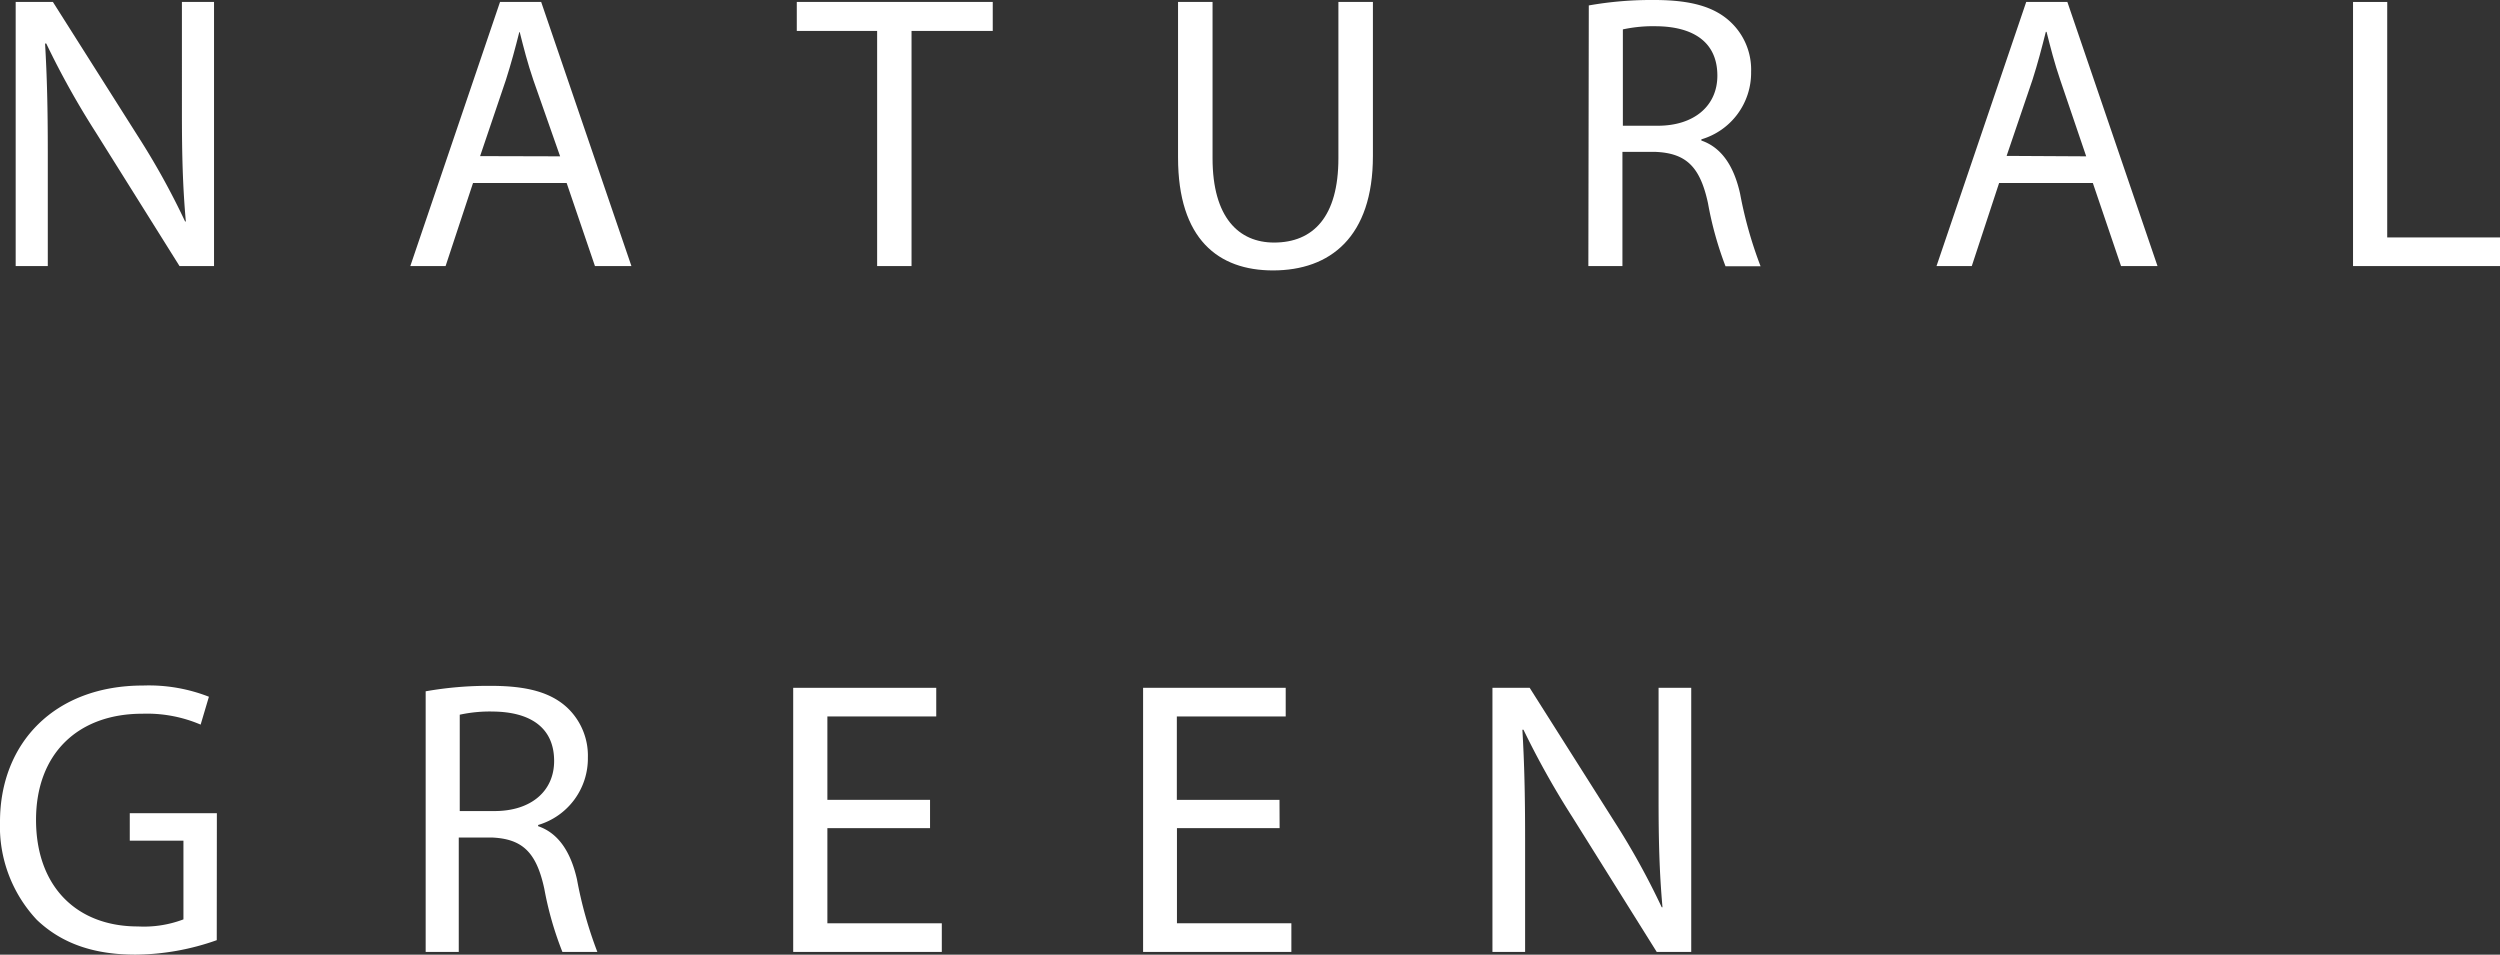 <svg xmlns="http://www.w3.org/2000/svg" width="229.64" height="87.69" viewBox="0 0 229.64 87.69"><rect x="0" y="0" width="229.64" height="87.69" fill="#333333" stroke="none"/><defs><style>.cls-1{fill:#fff;}</style></defs><g id="レイヤー_2" data-name="レイヤー 2"><g id="CONTENTS"><path class="cls-1" d="M1.44,24.44V.18H4.86l7.77,12.27A68.5,68.5,0,0,1,17,20.34l.07,0c-.29-3.24-.36-6.19-.36-10V.18h2.95V24.44H16.49L8.78,12.13A76.38,76.38,0,0,1,4.25,4l-.11,0c.18,3.06.25,6,.25,10V24.44Z"/><path class="cls-1" d="M43.45,16.81l-2.52,7.63H37.69L45.93.18h3.78L58,24.44H54.65l-2.6-7.63Zm8-2.45L49,7.38c-.54-1.58-.9-3-1.26-4.43H47.7c-.36,1.44-.76,2.92-1.23,4.39l-2.37,7Z"/><path class="cls-1" d="M80.57,2.84H73.19V.18h18V2.84H83.73v21.6H80.57Z"/><path class="cls-1" d="M111.38.18V14.54c0,5.44,2.41,7.74,5.65,7.74,3.6,0,5.91-2.37,5.91-7.74V.18h3.17V14.33c0,7.45-3.93,10.51-9.18,10.51-5,0-8.72-2.85-8.72-10.37V.18Z"/><path class="cls-1" d="M145.94.5a33,33,0,0,1,6-.5c3.35,0,5.51.61,7,2a6,6,0,0,1,1.91,4.61,6.37,6.37,0,0,1-4.57,6.19v.11c1.87.64,3,2.37,3.56,4.89a38.22,38.22,0,0,0,1.88,6.66H158.5a31.79,31.79,0,0,1-1.61-5.79c-.72-3.35-2-4.61-4.86-4.72h-3V24.44h-3.13Zm3.13,11.05h3.21c3.34,0,5.47-1.83,5.47-4.6,0-3.13-2.27-4.5-5.58-4.54a13.17,13.17,0,0,0-3.1.29Z"/><path class="cls-1" d="M183.63,16.81l-2.51,7.63h-3.24L186.12.18h3.78l8.28,24.26h-3.35l-2.59-7.63Zm8-2.45-2.38-7c-.54-1.58-.9-3-1.26-4.43h-.07c-.36,1.44-.75,2.92-1.22,4.39l-2.38,7Z"/><path class="cls-1" d="M216.14.18h3.14V21.81h10.36v2.63h-13.5Z"/><path class="cls-1" d="M19.91,86.36a22.77,22.77,0,0,1-7.45,1.33c-3.68,0-6.7-.93-9.08-3.2a12.53,12.53,0,0,1-3.38-9c0-7.23,5-12.52,13.14-12.52A15.12,15.12,0,0,1,19.19,64l-.76,2.56a12.54,12.54,0,0,0-5.36-1c-5.91,0-9.76,3.67-9.76,9.75S7,85.1,12.67,85.1a10.24,10.24,0,0,0,4.18-.65V77.22H11.92V74.7h8Z"/><path class="cls-1" d="M39.1,63.5a33,33,0,0,1,6-.5c3.34,0,5.5.61,7,2A6.06,6.06,0,0,1,54,69.59a6.37,6.37,0,0,1-4.57,6.19v.11c1.87.64,3,2.37,3.57,4.89a37.59,37.59,0,0,0,1.87,6.66H51.66A30.65,30.65,0,0,1,50,81.65c-.72-3.35-2-4.61-4.86-4.72h-3V87.44H39.1Zm3.13,11h3.2c3.35,0,5.47-1.83,5.47-4.6,0-3.13-2.27-4.5-5.58-4.54a13,13,0,0,0-3.09.29Z"/><path class="cls-1" d="M85.43,76.07H76v8.74H86.51v2.63H72.86V63.18H86v2.63H76v7.66h9.43Z"/><path class="cls-1" d="M117.54,76.07h-9.43v8.74h10.51v2.63H105V63.18h13.1v2.63h-10v7.66h9.43Z"/><path class="cls-1" d="M137.09,87.44V63.18h3.42l7.77,12.27a68.5,68.5,0,0,1,4.36,7.89l.07,0c-.29-3.24-.36-6.19-.36-10V63.18h3V87.44h-3.17l-7.7-12.31a78.33,78.33,0,0,1-4.54-8.1l-.1,0c.18,3.06.25,6,.25,10V87.44Z"/></g></g></svg>